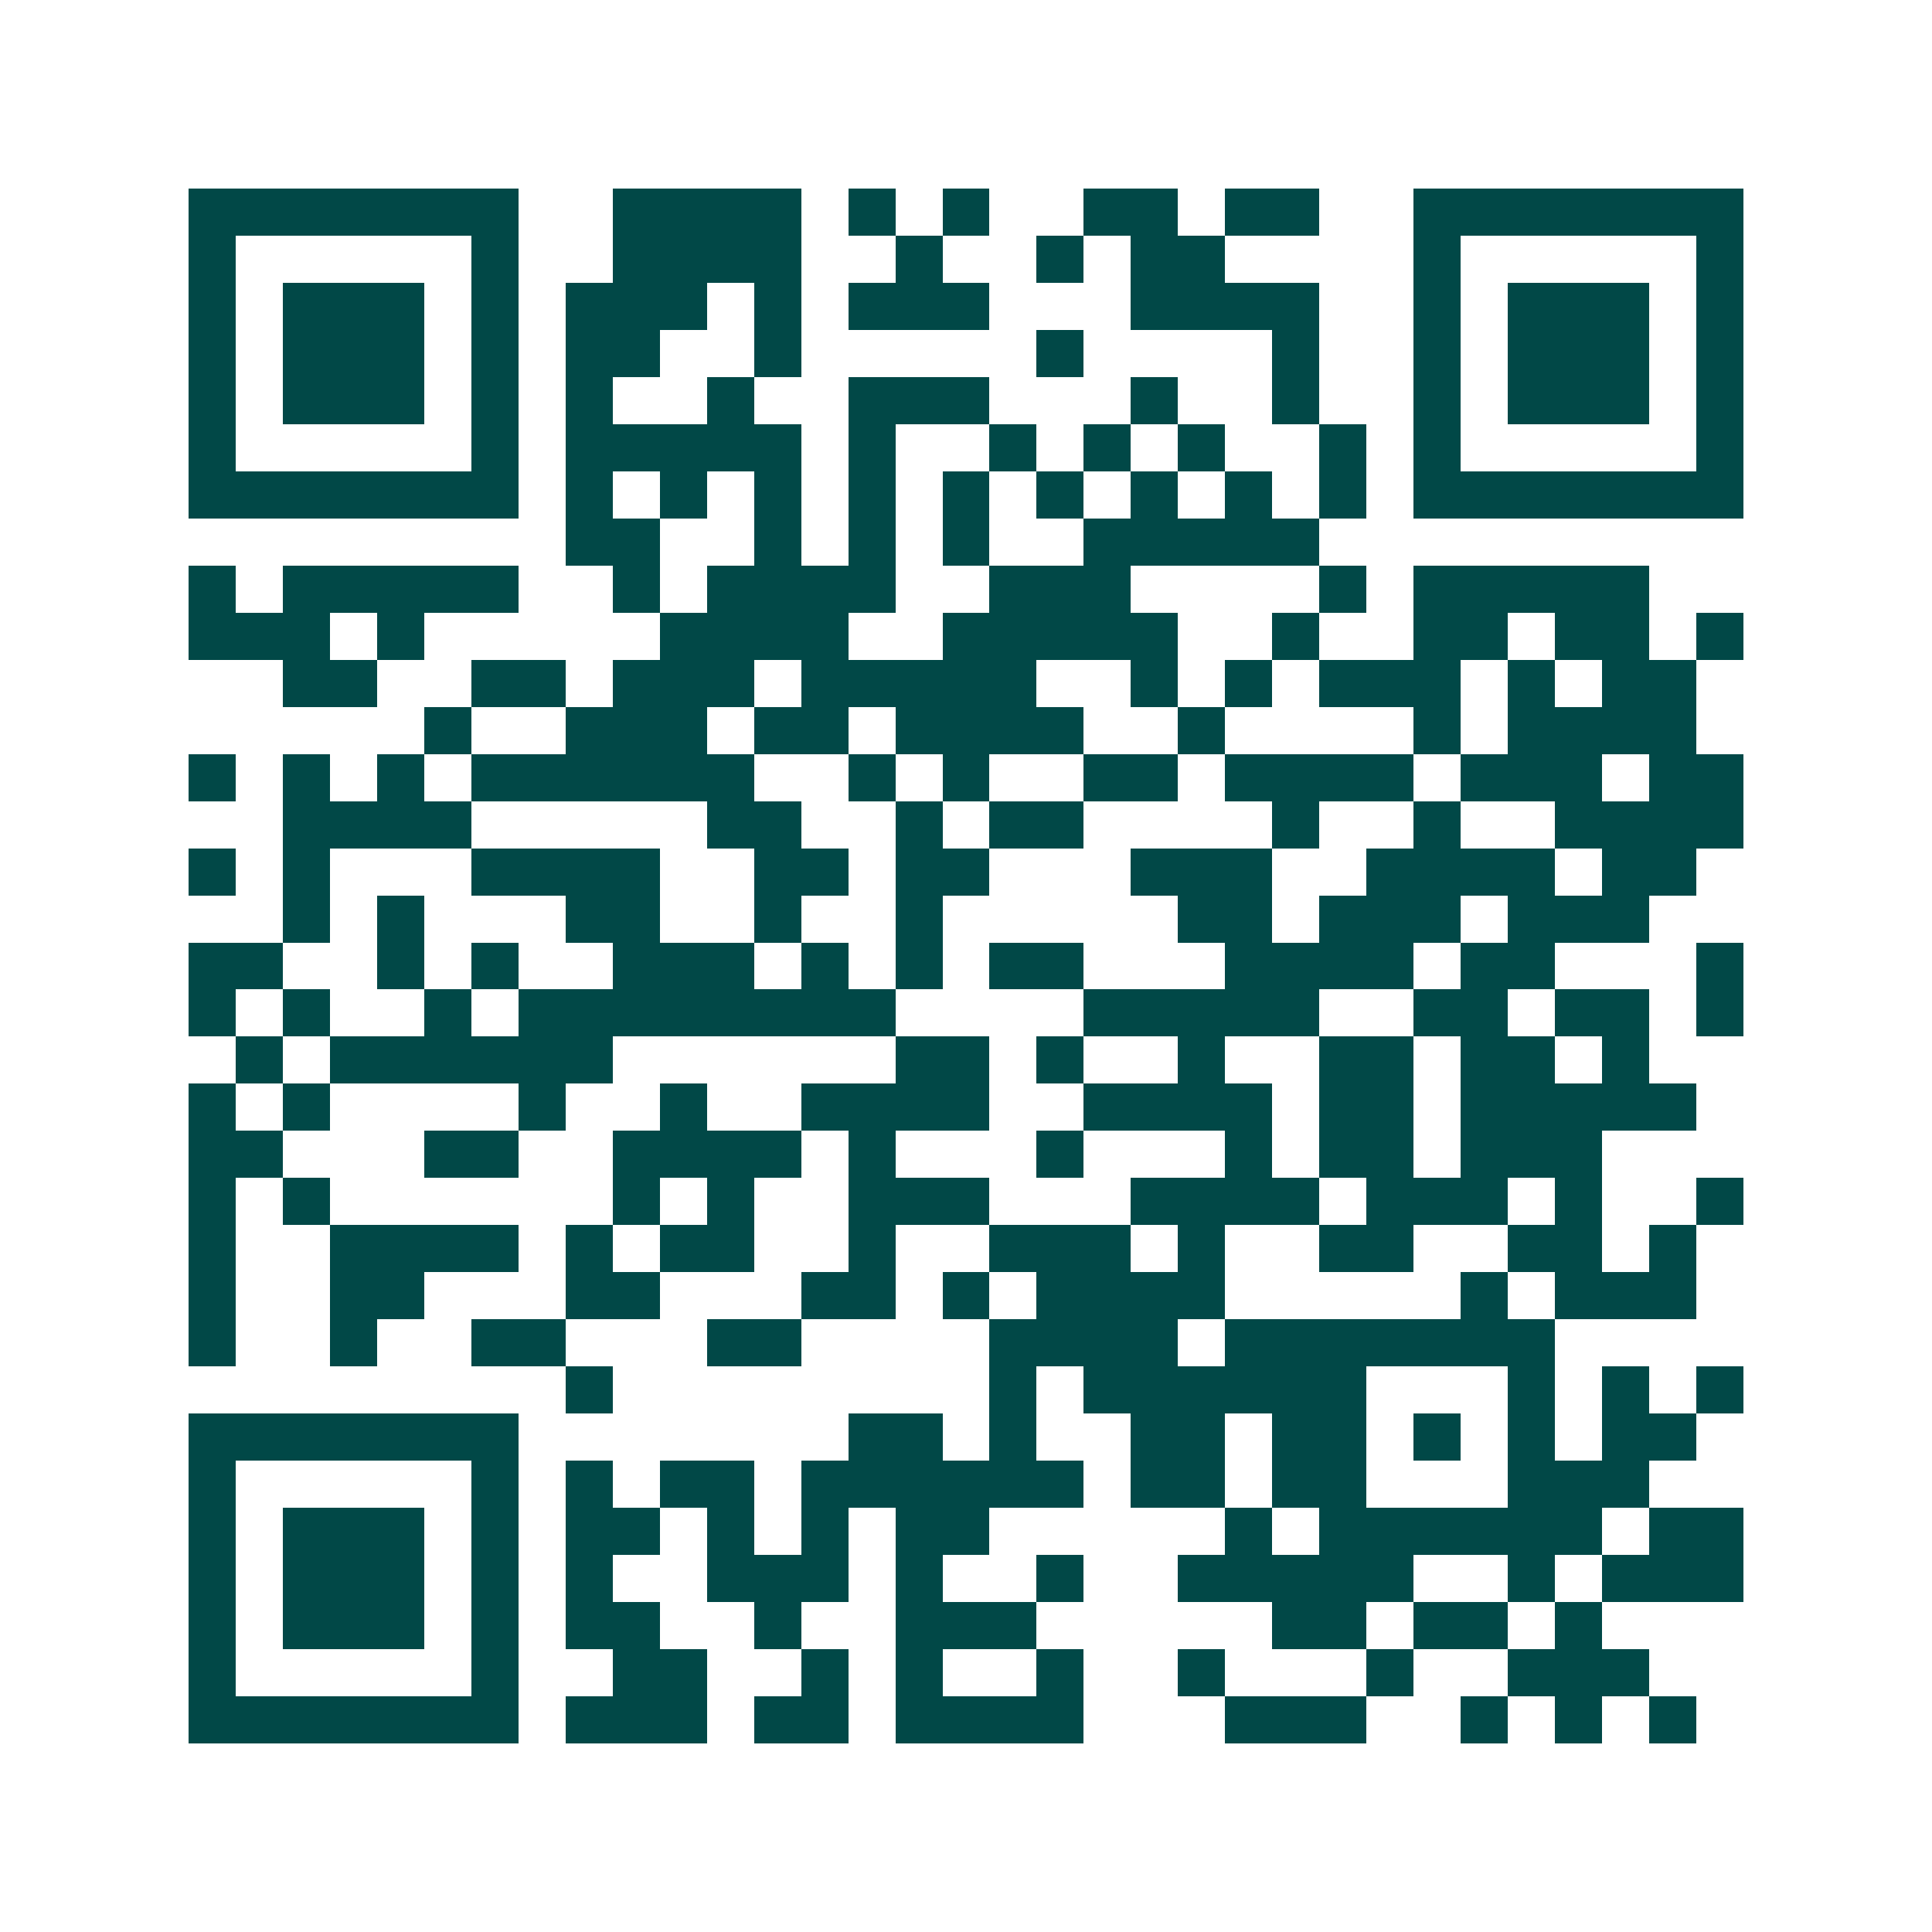 <svg xmlns="http://www.w3.org/2000/svg" width="200" height="200" viewBox="0 0 41 41" shape-rendering="crispEdges"><path fill="#ffffff" d="M0 0h41v41H0z"/><path stroke="#014847" d="M4 4.5h7m2 0h4m1 0h1m1 0h1m2 0h2m1 0h2m2 0h7M4 5.5h1m5 0h1m2 0h4m2 0h1m2 0h1m1 0h2m4 0h1m5 0h1M4 6.5h1m1 0h3m1 0h1m1 0h3m1 0h1m1 0h3m3 0h4m2 0h1m1 0h3m1 0h1M4 7.5h1m1 0h3m1 0h1m1 0h2m2 0h1m5 0h1m4 0h1m2 0h1m1 0h3m1 0h1M4 8.5h1m1 0h3m1 0h1m1 0h1m2 0h1m2 0h3m3 0h1m2 0h1m2 0h1m1 0h3m1 0h1M4 9.5h1m5 0h1m1 0h5m1 0h1m2 0h1m1 0h1m1 0h1m2 0h1m1 0h1m5 0h1M4 10.5h7m1 0h1m1 0h1m1 0h1m1 0h1m1 0h1m1 0h1m1 0h1m1 0h1m1 0h1m1 0h7M12 11.5h2m2 0h1m1 0h1m1 0h1m2 0h5M4 12.5h1m1 0h5m2 0h1m1 0h4m2 0h3m4 0h1m1 0h5M4 13.5h3m1 0h1m5 0h4m2 0h5m2 0h1m2 0h2m1 0h2m1 0h1M6 14.5h2m2 0h2m1 0h3m1 0h5m2 0h1m1 0h1m1 0h3m1 0h1m1 0h2M9 15.5h1m2 0h3m1 0h2m1 0h4m2 0h1m4 0h1m1 0h4M4 16.5h1m1 0h1m1 0h1m1 0h6m2 0h1m1 0h1m2 0h2m1 0h4m1 0h3m1 0h2M6 17.5h4m5 0h2m2 0h1m1 0h2m4 0h1m2 0h1m2 0h4M4 18.5h1m1 0h1m3 0h4m2 0h2m1 0h2m3 0h3m2 0h4m1 0h2M6 19.5h1m1 0h1m3 0h2m2 0h1m2 0h1m5 0h2m1 0h3m1 0h3M4 20.5h2m2 0h1m1 0h1m2 0h3m1 0h1m1 0h1m1 0h2m3 0h4m1 0h2m3 0h1M4 21.5h1m1 0h1m2 0h1m1 0h8m4 0h5m2 0h2m1 0h2m1 0h1M5 22.5h1m1 0h6m6 0h2m1 0h1m2 0h1m2 0h2m1 0h2m1 0h1M4 23.5h1m1 0h1m4 0h1m2 0h1m2 0h4m2 0h4m1 0h2m1 0h5M4 24.5h2m3 0h2m2 0h4m1 0h1m3 0h1m3 0h1m1 0h2m1 0h3M4 25.5h1m1 0h1m6 0h1m1 0h1m2 0h3m3 0h4m1 0h3m1 0h1m2 0h1M4 26.5h1m2 0h4m1 0h1m1 0h2m2 0h1m2 0h3m1 0h1m2 0h2m2 0h2m1 0h1M4 27.5h1m2 0h2m3 0h2m3 0h2m1 0h1m1 0h4m5 0h1m1 0h3M4 28.5h1m2 0h1m2 0h2m3 0h2m4 0h4m1 0h7M12 29.5h1m8 0h1m1 0h6m3 0h1m1 0h1m1 0h1M4 30.5h7m7 0h2m1 0h1m2 0h2m1 0h2m1 0h1m1 0h1m1 0h2M4 31.5h1m5 0h1m1 0h1m1 0h2m1 0h6m1 0h2m1 0h2m3 0h3M4 32.5h1m1 0h3m1 0h1m1 0h2m1 0h1m1 0h1m1 0h2m5 0h1m1 0h6m1 0h2M4 33.5h1m1 0h3m1 0h1m1 0h1m2 0h3m1 0h1m2 0h1m2 0h5m2 0h1m1 0h3M4 34.5h1m1 0h3m1 0h1m1 0h2m2 0h1m2 0h3m5 0h2m1 0h2m1 0h1M4 35.5h1m5 0h1m2 0h2m2 0h1m1 0h1m2 0h1m2 0h1m3 0h1m2 0h3M4 36.5h7m1 0h3m1 0h2m1 0h4m3 0h3m2 0h1m1 0h1m1 0h1"/></svg>

